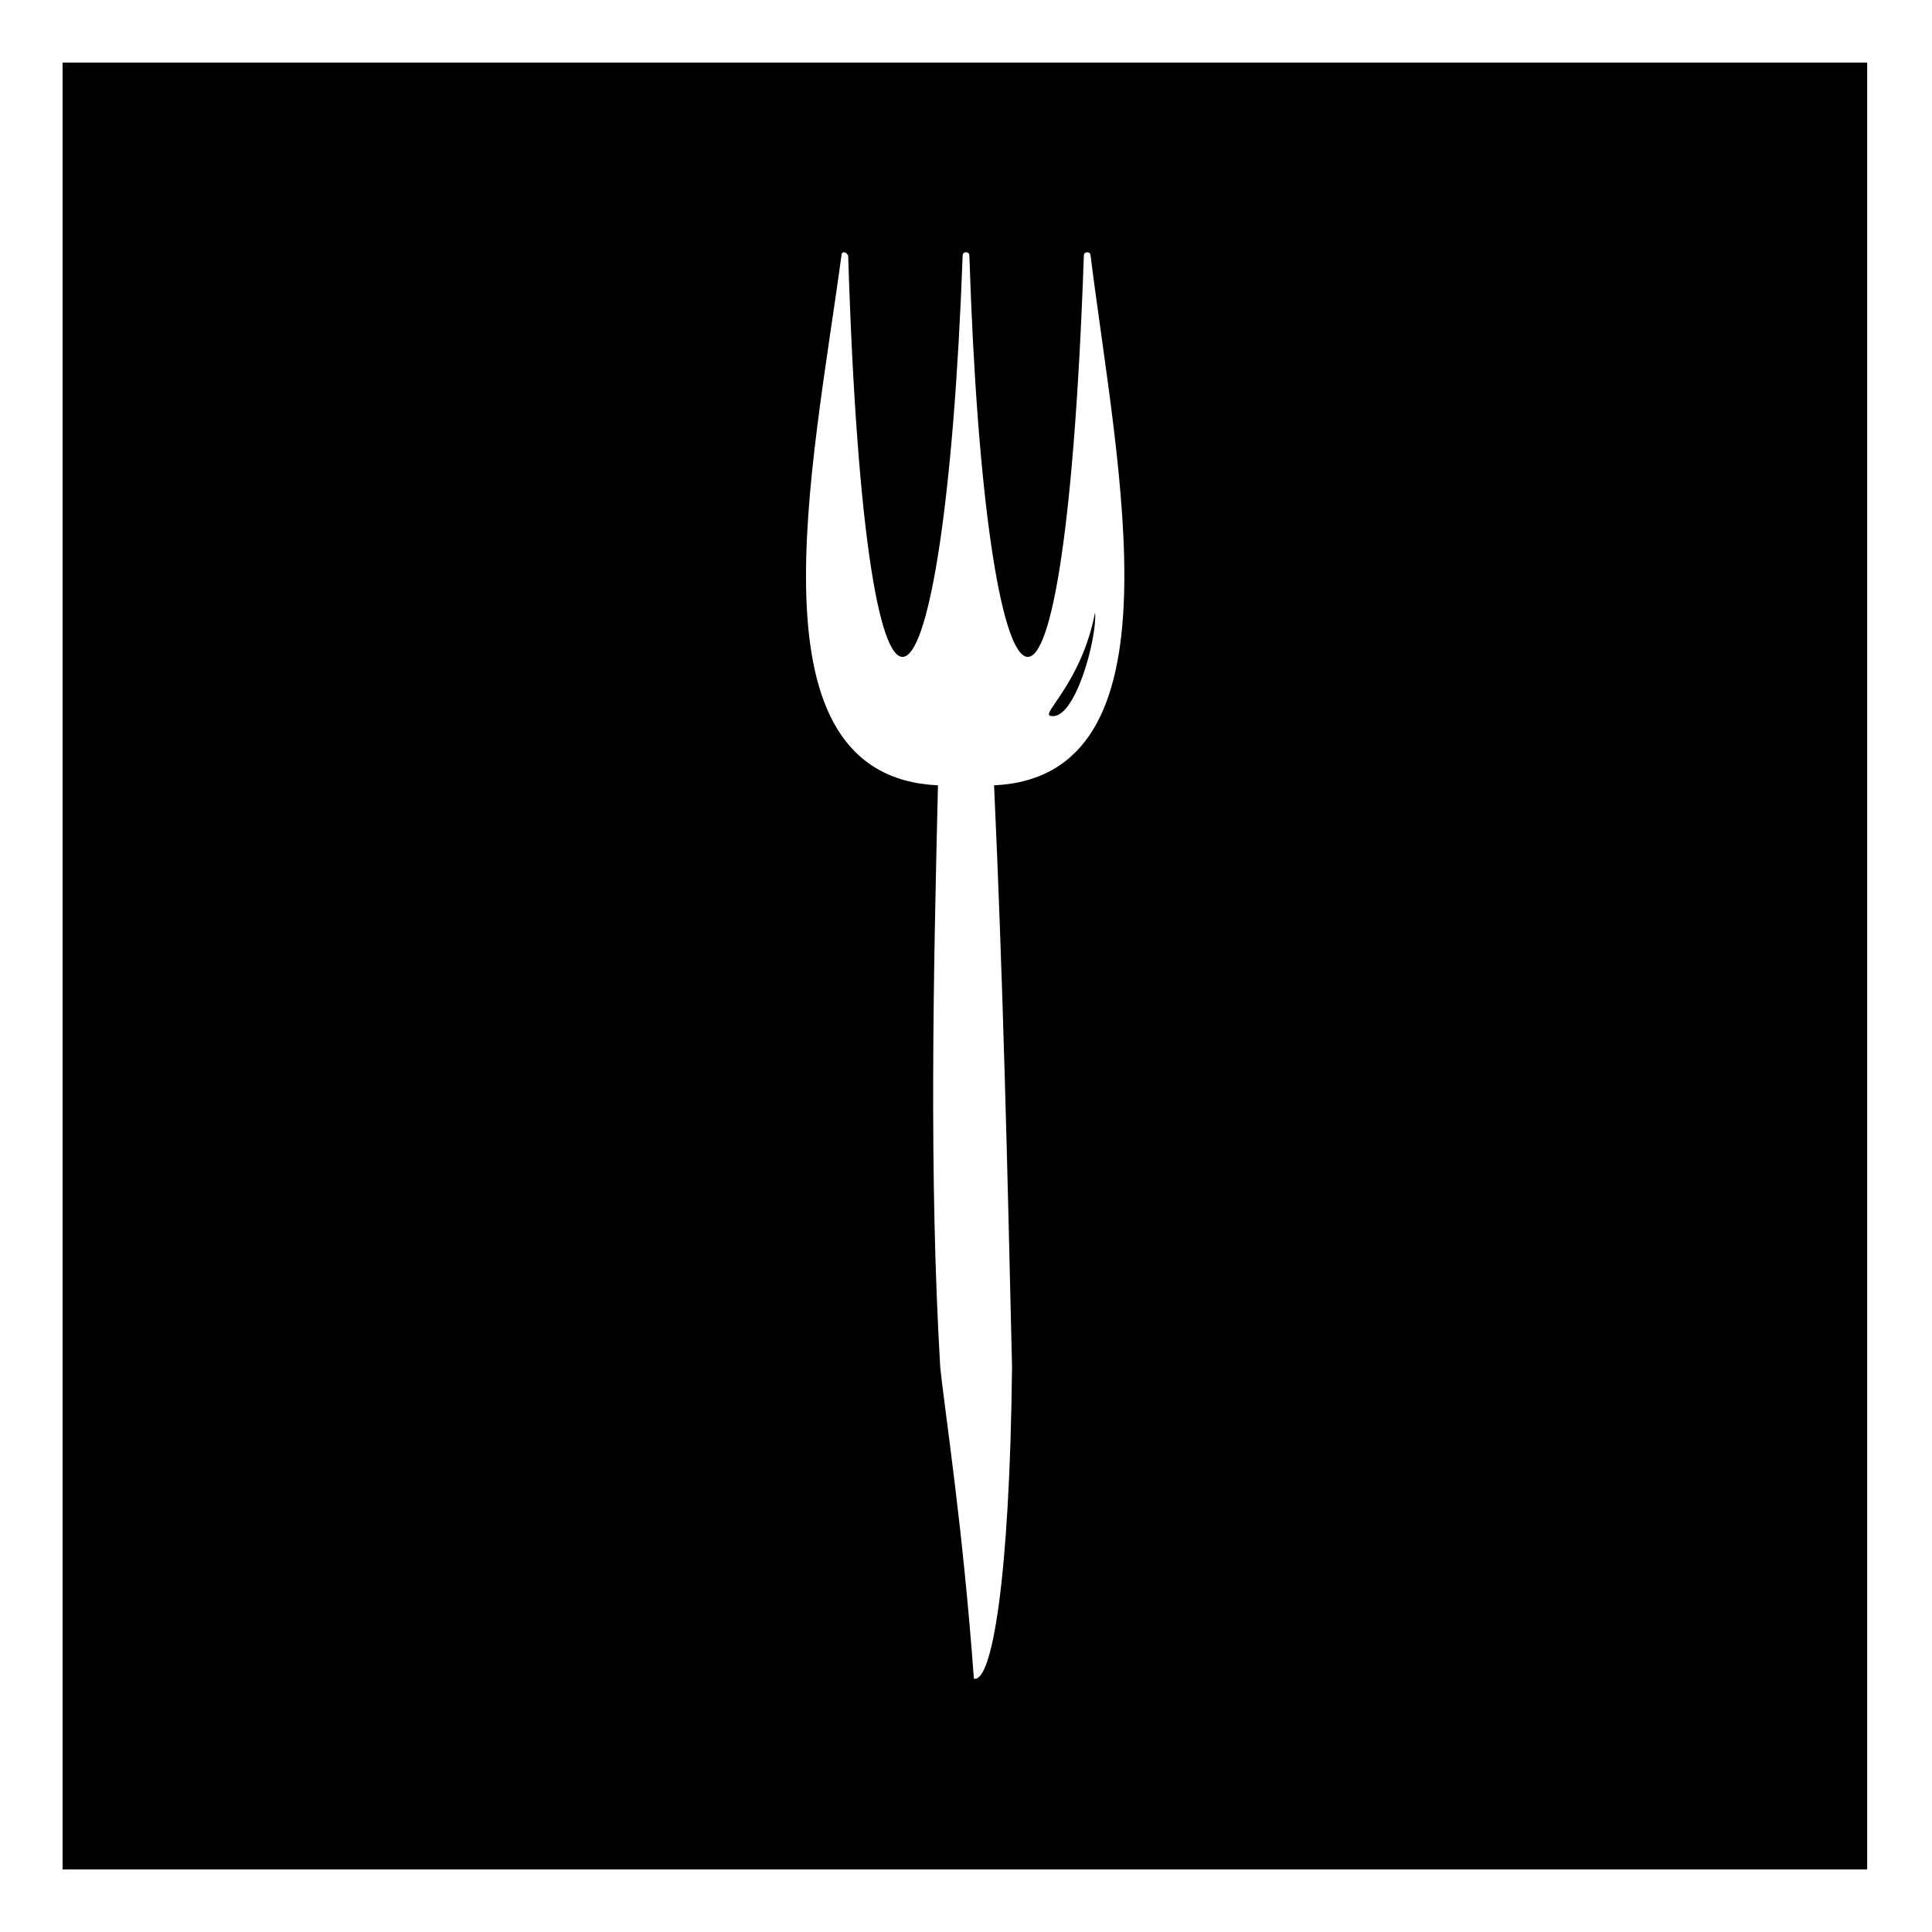 <?xml version="1.0" encoding="UTF-8"?>
<!-- Uploaded to: SVG Repo, www.svgrepo.com, Generator: SVG Repo Mixer Tools -->
<svg fill="#000000" width="800px" height="800px" version="1.1" viewBox="144 144 512 512" xmlns="http://www.w3.org/2000/svg">
 <path d="m160.59 160.59h478.23v478.83h-478.23zm231.98 191.53c-1.191 49.965-2.379 103.5 0.594 154.06 1.191 11.895 5.949 41.637 8.922 82.68 4.758 1.191 9.516-26.172 10.113-82.68-1.191-51.75-2.379-102.31-4.758-154.06 50.559-2.379 32.715-83.273 25.578-140.38 0-1.191-1.785-1.191-1.785 0-5.352 152.87-26.172 130.27-30.336 0 0-1.191-1.785-1.191-1.785 0-4.758 130.27-25.578 152.87-30.336 0-0.594-1.191-1.785-1.191-1.785 0-7.734 57.102-25.578 138 25.578 140.38zm41.637-45.801c0.594 6.543-5.352 29.145-11.895 27.363-2.379-0.594 8.328-8.922 11.895-27.363z" fill-rule="evenodd"/>
</svg>